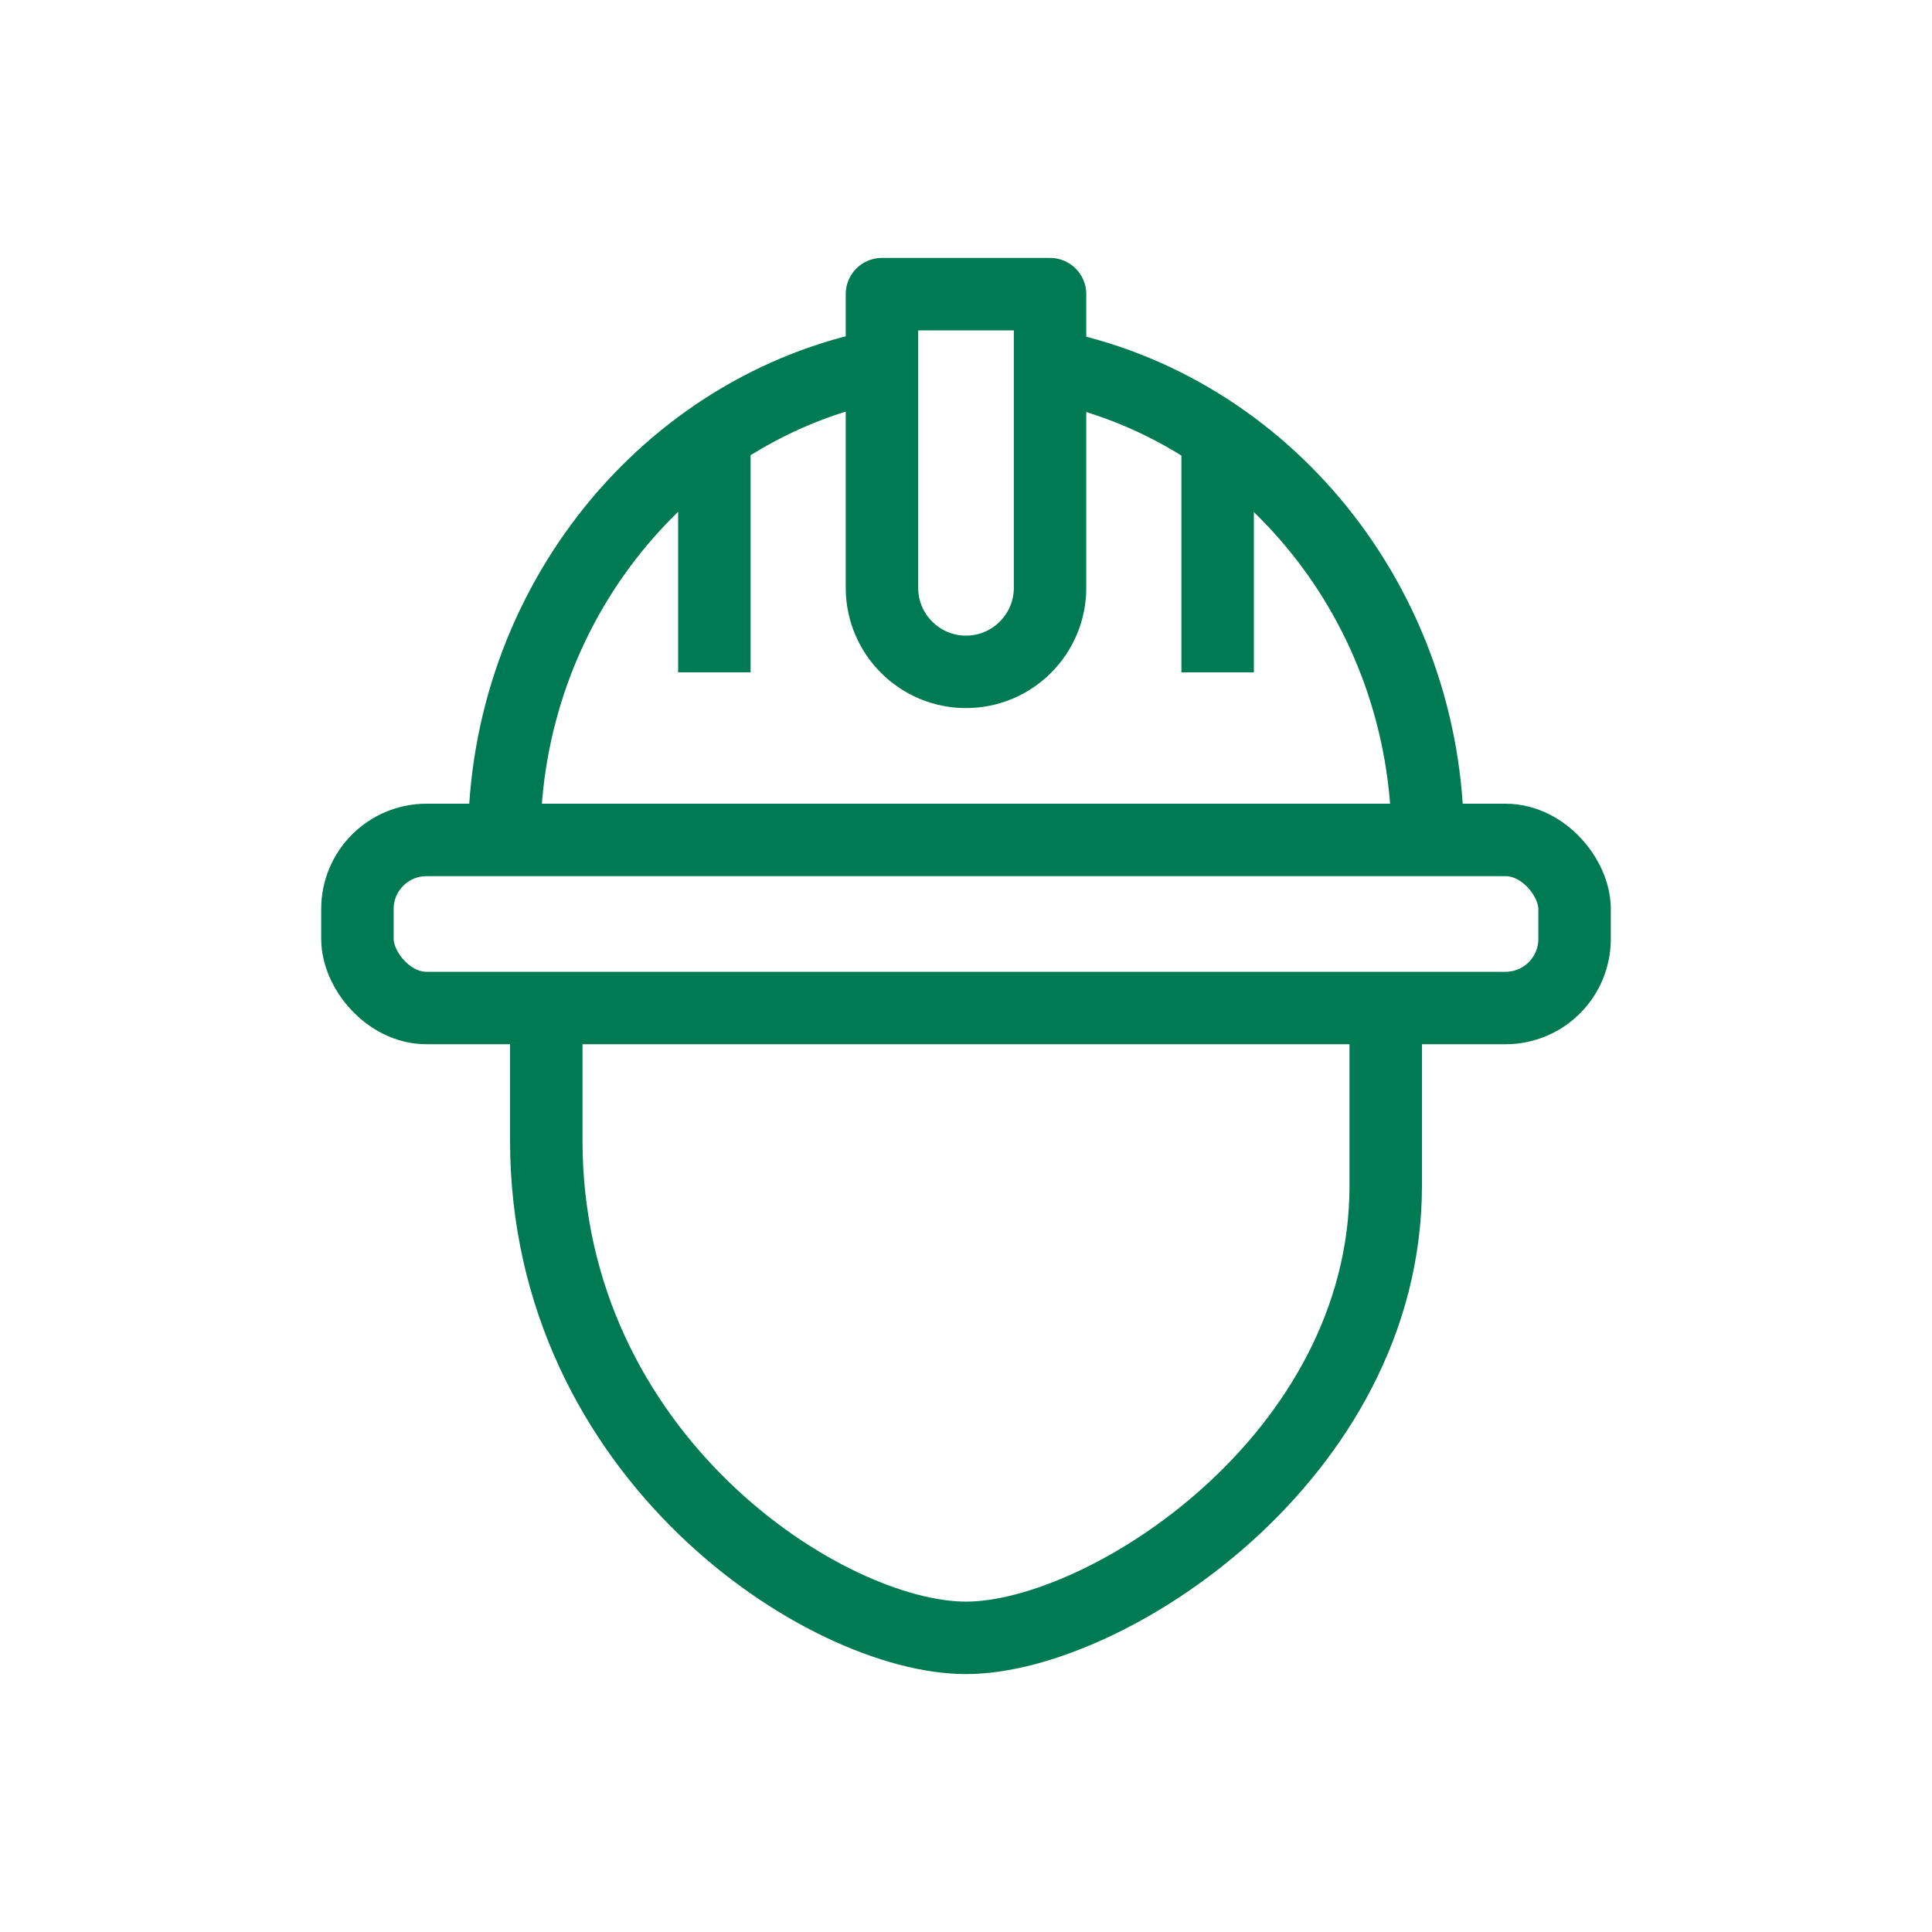 <?xml version="1.0" encoding="UTF-8"?>
<svg id="Ebene_8" data-name="Ebene 8" xmlns="http://www.w3.org/2000/svg" viewBox="0 0 40 40">
  <title>LTIFR</title>
<desc>Annual Report 2024</desc>
<defs>
    <style>
      .cls-1 {
        fill: none;
        stroke: #007a53;
        stroke-linejoin: round;
        stroke-width: 1.5px;
      }
    </style>
  </defs>
  <path class="cls-1" d="M18.26,6.09v6.08c0,.96.78,1.74,1.74,1.74s1.74-.78,1.74-1.74v-6.08h-3.48Z"/>
  <line class="cls-1" x1="25.21" y1="9.14" x2="25.21" y2="13.92"/>
  <line class="cls-1" x1="14.79" y1="9.14" x2="14.79" y2="13.92"/>
  <rect class="cls-1" x="7.4" y="17.39" width="25.2" height="3.48" rx="1.43" ry="1.43"/>
  <path class="cls-1" d="M21.74,7.57c4.44.86,7.82,4.95,7.82,9.83"/>
  <path class="cls-1" d="M10.44,17.39c0-4.88,3.39-8.97,7.82-9.83"/>
  <path class="cls-1" d="M28.69,20.87v3.68c0,5.62-5.79,9.36-8.69,9.36s-8.69-3.74-8.69-10.3v-2.74"/>
</svg>
